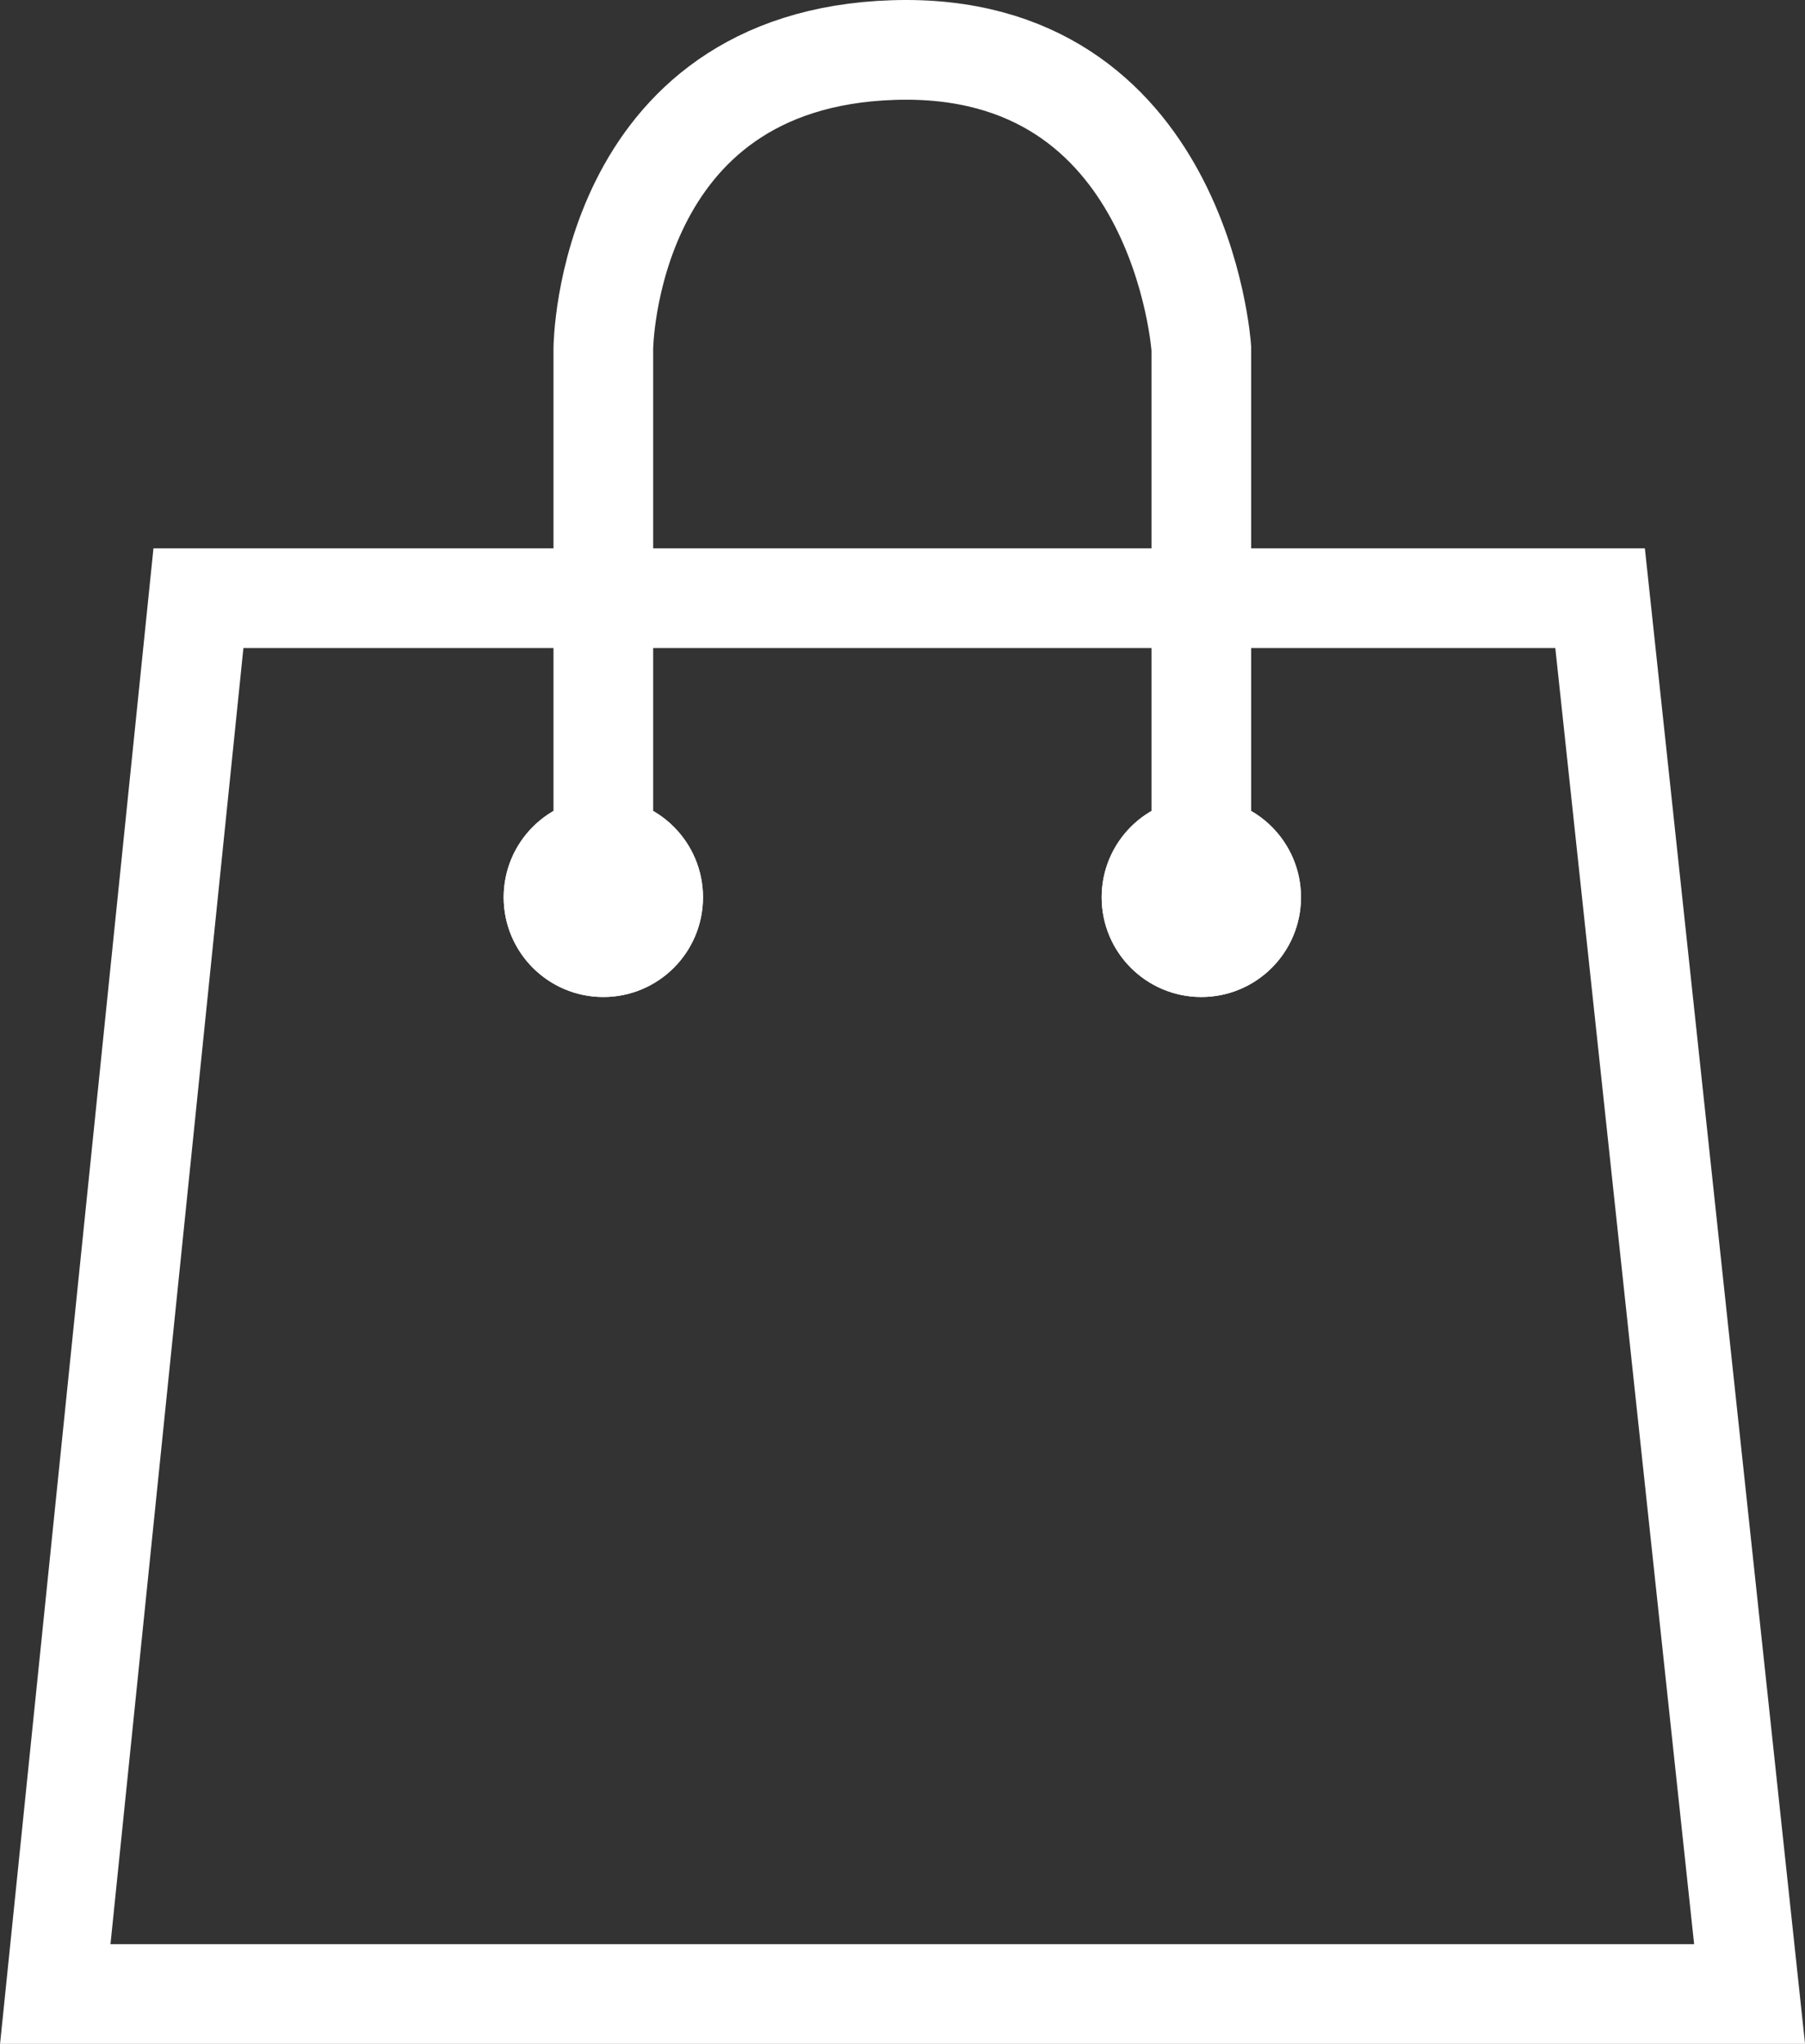 <svg xmlns="http://www.w3.org/2000/svg" width="36.221" height="41" viewBox="0 0 36.221 41">
  <rect x="0" y="0" width="36.221" height="41" fill="#333333" stroke="none"/>
  <g id="icon_shop" transform="translate(-803.893 -3511)">
    <path id="Pfad_191" data-name="Pfad 191" d="M-20743.318-17312.125h28.127l3,28h-34Z" transform="translate(21551.193 20835.125)" fill="none" stroke="#fff" stroke-width="2"/>
    <g id="Ellipse_63" data-name="Ellipse 63" transform="translate(814 3527)" fill="#fff" stroke="#fff" stroke-width="2">
      <circle cx="2" cy="2" r="2" stroke="none"/>
      <circle cx="2" cy="2" r="1" fill="none"/>
    </g>
    <g id="Ellipse_113" data-name="Ellipse 113" transform="translate(826 3527)" fill="#fff" stroke="#fff" stroke-width="2">
      <circle cx="2" cy="2" r="2" stroke="none"/>
      <circle cx="2" cy="2" r="1" fill="none"/>
    </g>
    <path id="Pfad_212" data-name="Pfad 212" d="M-17968.795-21757.977v-10.012s.047-5.8,5.822-5.984,6.178,5.984,6.178,5.984v10.012" transform="translate(18784.795 25285.977)" fill="none" stroke="#fff" stroke-width="2"/>
  </g>
</svg>